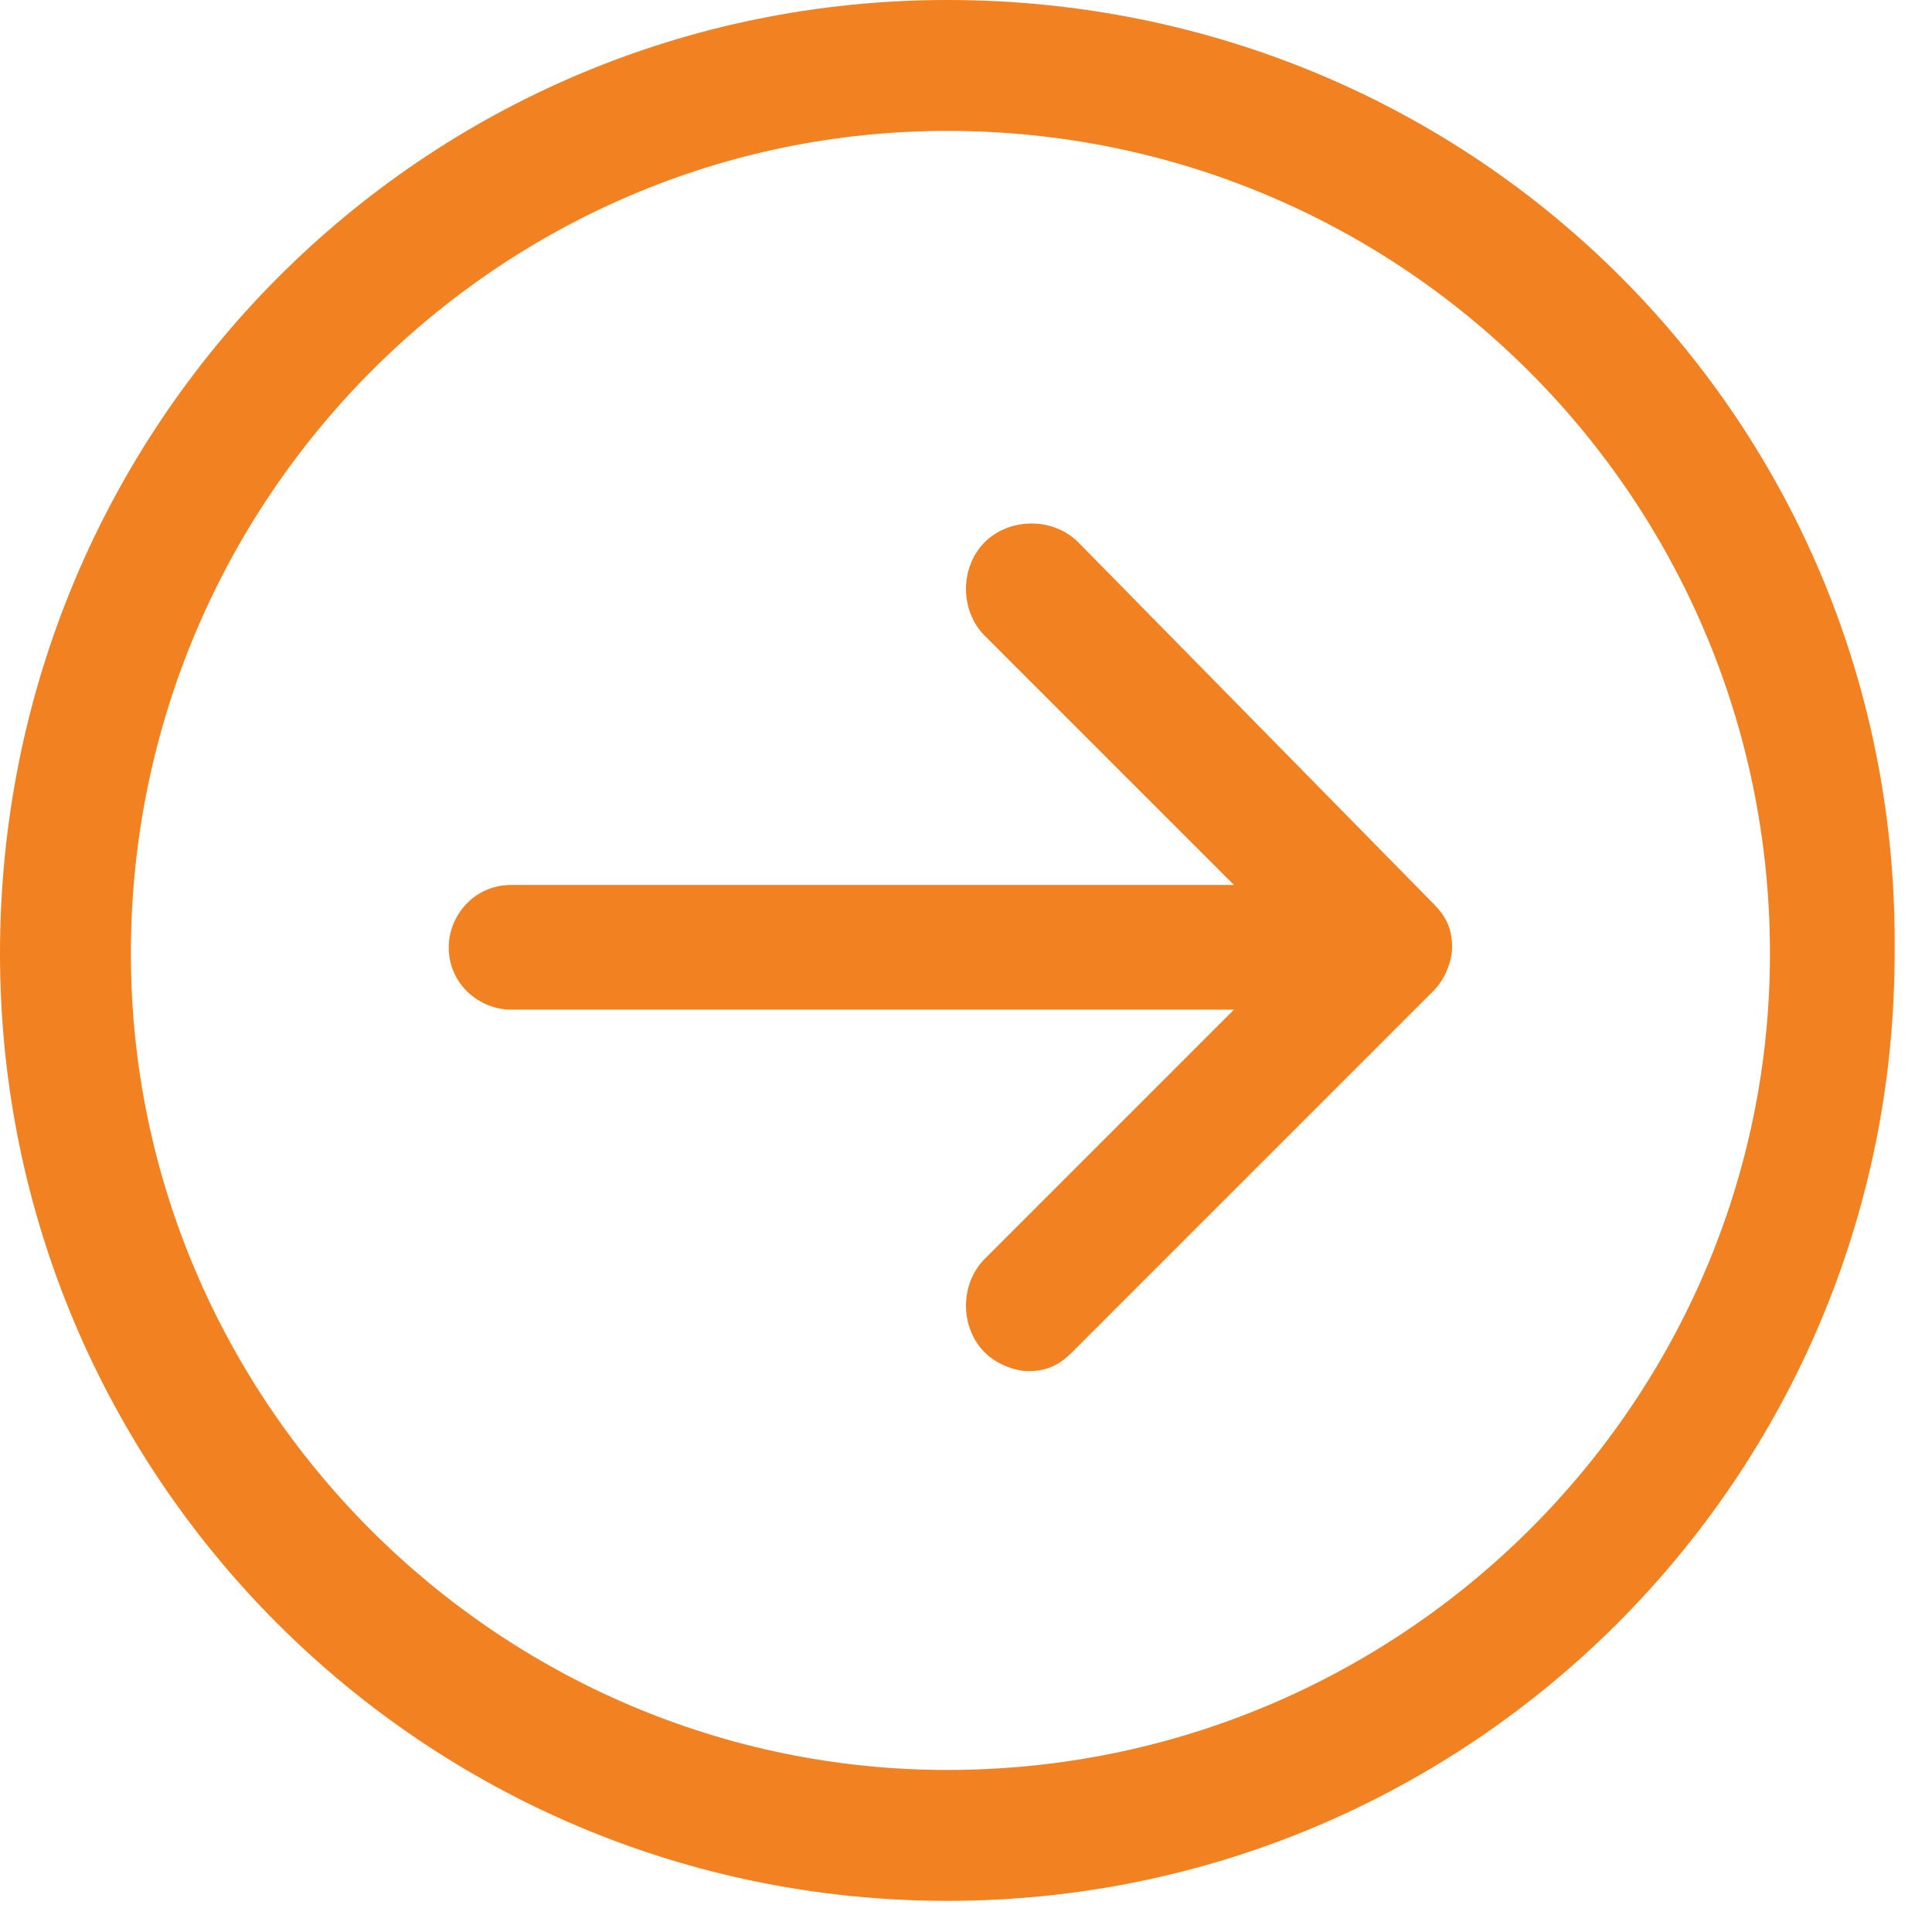 <svg xmlns="http://www.w3.org/2000/svg" xmlns:xlink="http://www.w3.org/1999/xlink" id="Layer_1" x="0px" y="0px" viewBox="0 0 31 31" style="enable-background:new 0 0 31 31;" xml:space="preserve"> <style type="text/css"> .st5{fill:#F28121;} </style> <path class="st5" d="M15.2,0C6.8,0,0,6.8,0,15.3c0,8.4,6.8,15.2,15.2,15.2c8.4,0,15.2-6.8,15.2-15.2C30.5,6.8,23.7,0,15.2,0z M15.2,28.4C8,28.4,2.1,22.5,2.1,15.3C2.1,8,8,2.1,15.2,2.1c7.3,0,13.2,5.9,13.2,13.2C28.4,22.5,22.5,28.4,15.2,28.4z"></path> <path class="st5" d="M17.3,8.7c-0.4-0.4-1.1-0.4-1.5,0c-0.4,0.4-0.4,1.1,0,1.5l4,4l-11.6,0c-0.6,0-1,0.5-1,1c0,0.6,0.5,1,1,1l11.6,0 l-4,4c-0.4,0.4-0.4,1.1,0,1.5c0.2,0.2,0.5,0.3,0.7,0.3c0.3,0,0.5-0.1,0.7-0.3l5.8-5.8c0.2-0.2,0.3-0.5,0.3-0.7 c0-0.3-0.1-0.5-0.3-0.7L17.3,8.7z"></path> </svg>